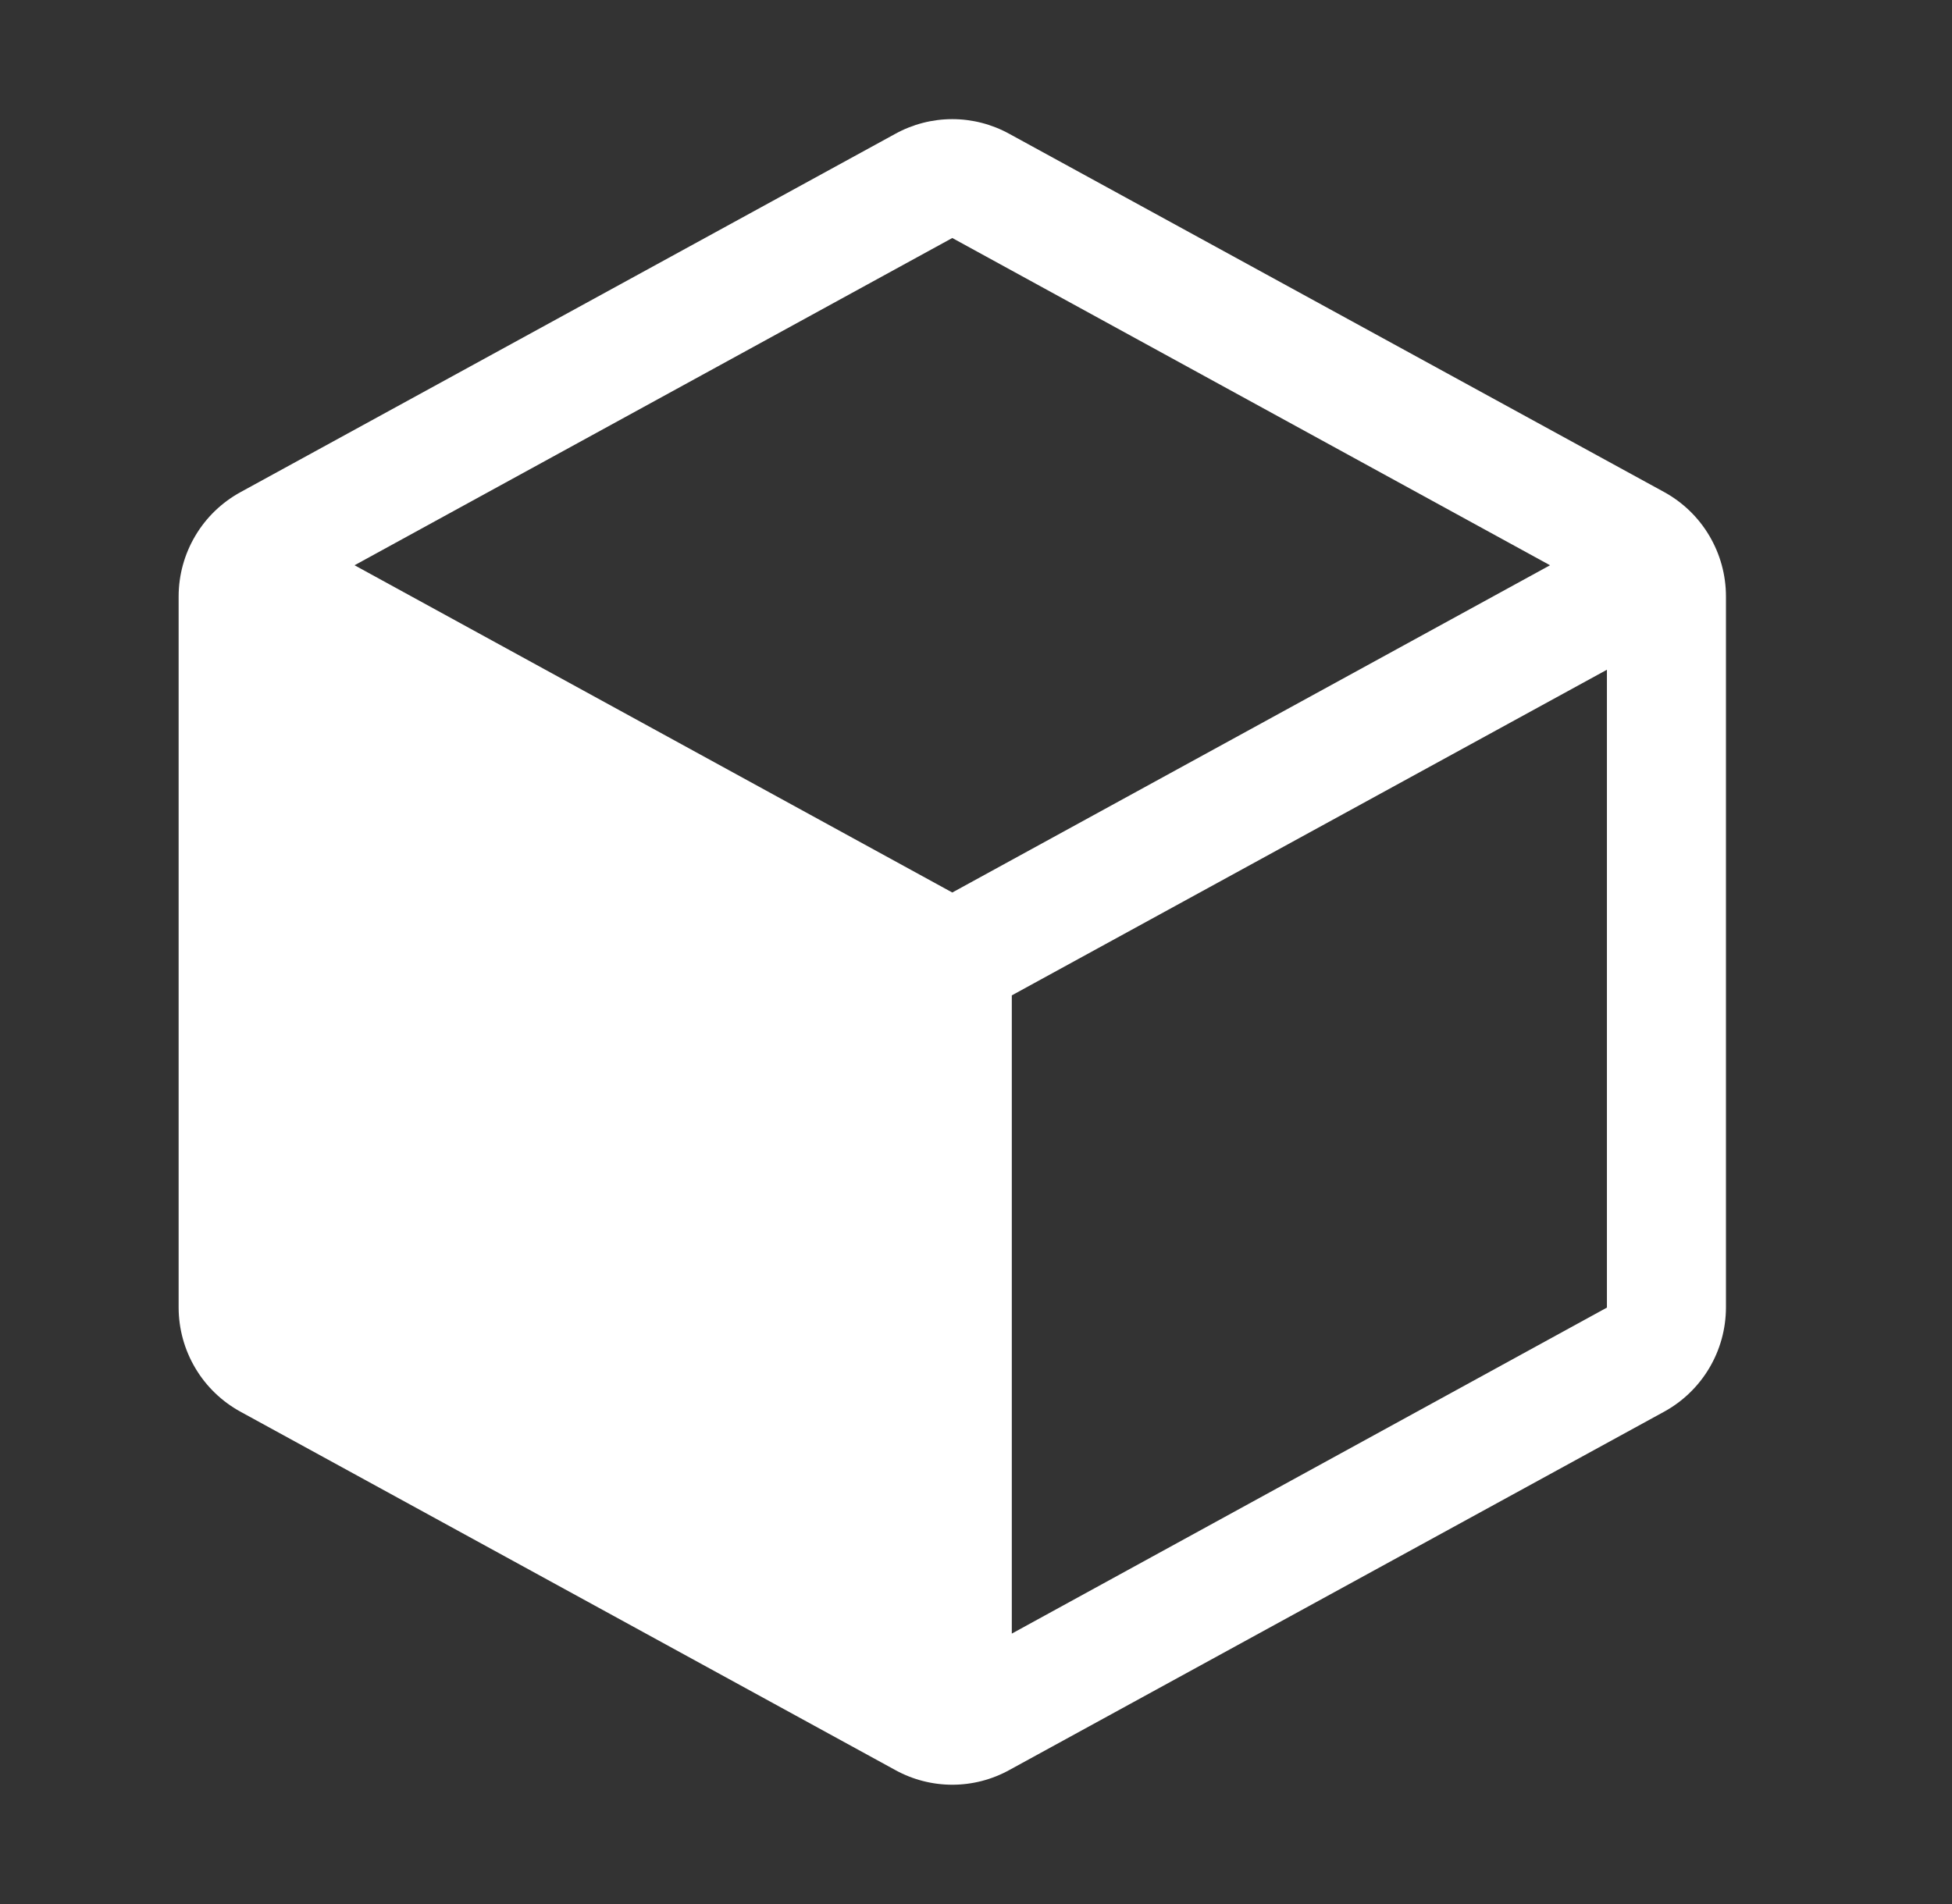 <svg width="41" height="40" viewBox="0 0 41 40" fill="none" xmlns="http://www.w3.org/2000/svg">
<rect x="0" y="0" width="41" height="40" fill="#333333" stroke="none"/>
<path d="M34.952 10.336L21.202 2.813C20.835 2.61 20.422 2.503 20.002 2.503C19.582 2.503 19.169 2.61 18.802 2.813L5.052 10.339C4.659 10.554 4.331 10.87 4.103 11.255C3.874 11.64 3.753 12.079 3.752 12.527V27.47C3.753 27.918 3.874 28.357 4.103 28.742C4.331 29.127 4.659 29.443 5.052 29.658L18.802 37.184C19.169 37.387 19.582 37.494 20.002 37.494C20.422 37.494 20.835 37.387 21.202 37.184L34.952 29.658C35.345 29.443 35.672 29.127 35.901 28.742C36.13 28.357 36.251 27.918 36.252 27.47V12.528C36.252 12.08 36.131 11.64 35.902 11.254C35.674 10.868 35.345 10.551 34.952 10.336ZM20.002 18.75L7.447 11.875L20.002 5L32.557 11.875L20.002 18.75ZM21.252 34.319V20.911L33.752 14.07V27.47L21.252 34.319Z" fill="white"/>
</svg>
